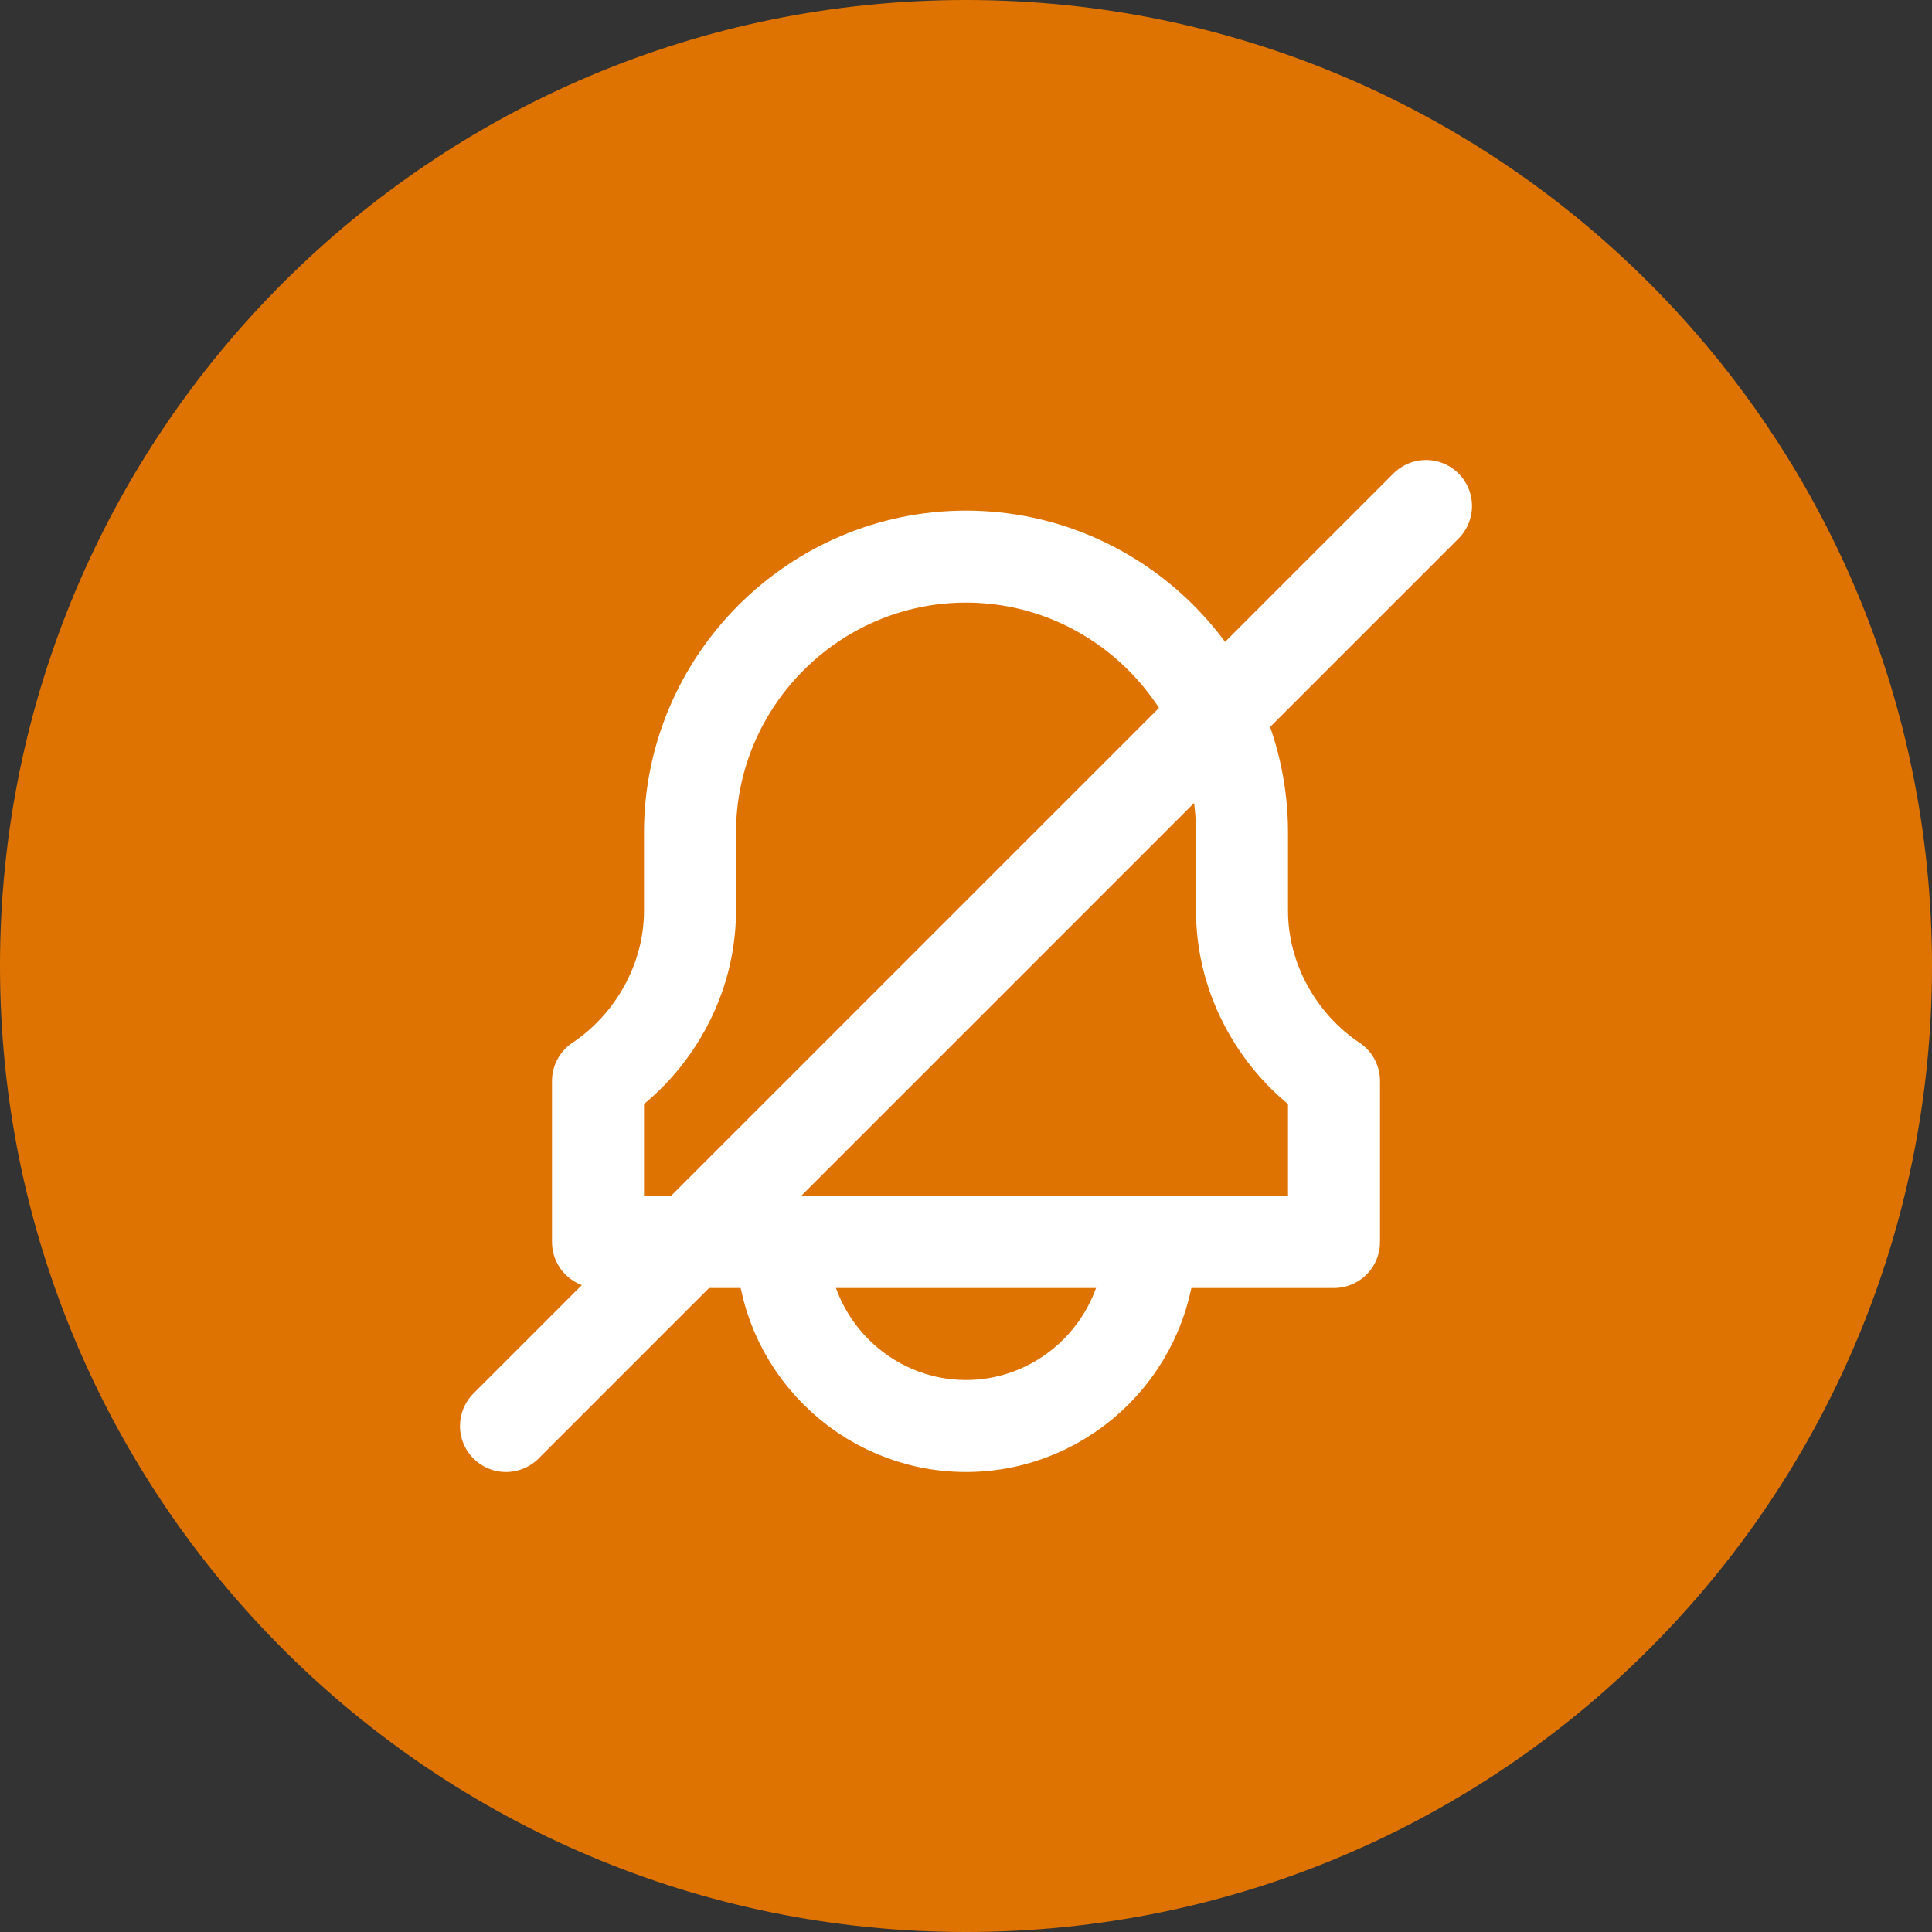 <svg enable-background="new 0 0 42 42" viewBox="0 0 42 42" xmlns="http://www.w3.org/2000/svg"><rect x="0" y="0" width="42" height="42" fill="#333333" stroke="none"/><path clip-rule="evenodd" d="m42 21c0-11.6-9.4-21-21-21s-21 9.4-21 21 9.4 21 21 21 21-9.4 21-21" fill="#df7302" fill-rule="evenodd"/><g fill="none" stroke="#fff" stroke-linecap="round" stroke-linejoin="round" stroke-width="2"><path d="m17 27c0 2.2 1.8 4 4 4s4-1.8 4-4"/><path d="m11 31 20-20"/><path d="m13 27h16v-3.5c-1.2-.8-2-2.2-2-3.7v-1.7c0-3.3-2.7-6-6-6s-6 2.7-6 6v1.7c0 1.5-.8 2.9-2 3.7z"/></g></svg>